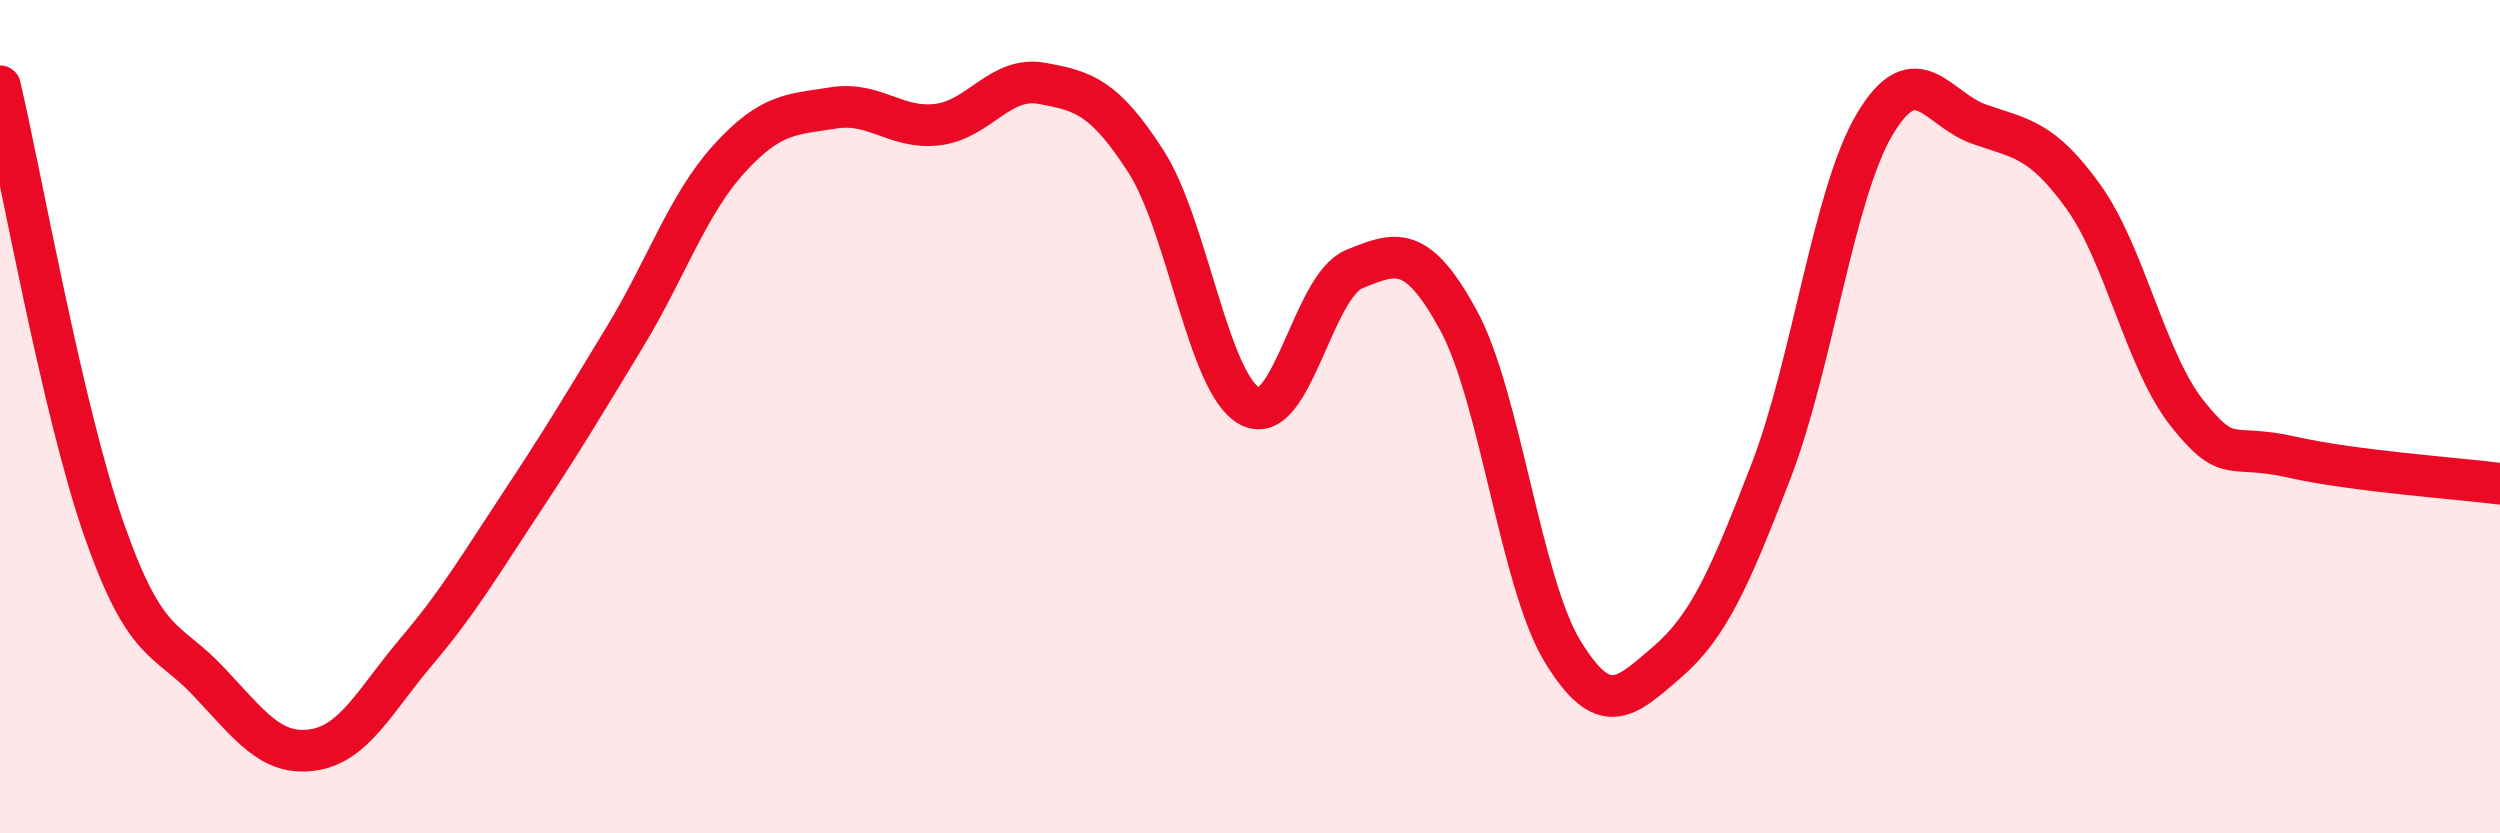 
    <svg width="60" height="20" viewBox="0 0 60 20" xmlns="http://www.w3.org/2000/svg">
      <path
        d="M 0,2.07 C 0.5,4.2 1.5,9.86 2.5,12.72 C 3.5,15.58 4,15.29 5,16.35 C 6,17.41 6.5,18.14 7.5,18 C 8.5,17.86 9,16.81 10,15.63 C 11,14.45 11.5,13.59 12.5,12.08 C 13.5,10.57 14,9.73 15,8.08 C 16,6.43 16.5,4.91 17.5,3.81 C 18.5,2.71 19,2.75 20,2.59 C 21,2.43 21.5,3.11 22.5,2.99 C 23.5,2.87 24,1.82 25,2 C 26,2.18 26.5,2.32 27.5,3.87 C 28.5,5.42 29,9.23 30,9.75 C 31,10.27 31.5,6.87 32.5,6.46 C 33.5,6.05 34,5.85 35,7.68 C 36,9.51 36.5,13.99 37.5,15.63 C 38.5,17.27 39,16.76 40,15.9 C 41,15.04 41.5,13.91 42.5,11.32 C 43.5,8.73 44,4.64 45,2.97 C 46,1.3 46.5,2.63 47.5,2.98 C 48.5,3.33 49,3.33 50,4.72 C 51,6.11 51.5,8.68 52.5,9.93 C 53.5,11.18 53.5,10.63 55,10.97 C 56.5,11.31 59,11.48 60,11.61L60 20L0 20Z"
        fill="#EB0A25"
        opacity="0.1"
        stroke-linecap="round"
        stroke-linejoin="round"
      />
      <path
        d="M 0,2.07 C 0.5,4.2 1.5,9.86 2.5,12.72 C 3.5,15.58 4,15.29 5,16.35 C 6,17.41 6.5,18.14 7.5,18 C 8.5,17.86 9,16.81 10,15.63 C 11,14.45 11.5,13.59 12.5,12.08 C 13.5,10.57 14,9.73 15,8.08 C 16,6.43 16.5,4.91 17.5,3.81 C 18.5,2.71 19,2.75 20,2.59 C 21,2.43 21.5,3.11 22.5,2.99 C 23.5,2.87 24,1.82 25,2 C 26,2.18 26.5,2.32 27.5,3.87 C 28.5,5.42 29,9.23 30,9.75 C 31,10.27 31.5,6.87 32.5,6.46 C 33.5,6.05 34,5.85 35,7.68 C 36,9.51 36.5,13.99 37.5,15.63 C 38.5,17.27 39,16.76 40,15.9 C 41,15.04 41.5,13.91 42.5,11.32 C 43.5,8.73 44,4.64 45,2.97 C 46,1.3 46.5,2.63 47.5,2.98 C 48.5,3.33 49,3.33 50,4.72 C 51,6.11 51.5,8.68 52.5,9.93 C 53.5,11.18 53.5,10.63 55,10.97 C 56.5,11.31 59,11.48 60,11.61"
        stroke="#EB0A25"
        stroke-width="1"
        fill="none"
        stroke-linecap="round"
        stroke-linejoin="round"
      />
    </svg>
  